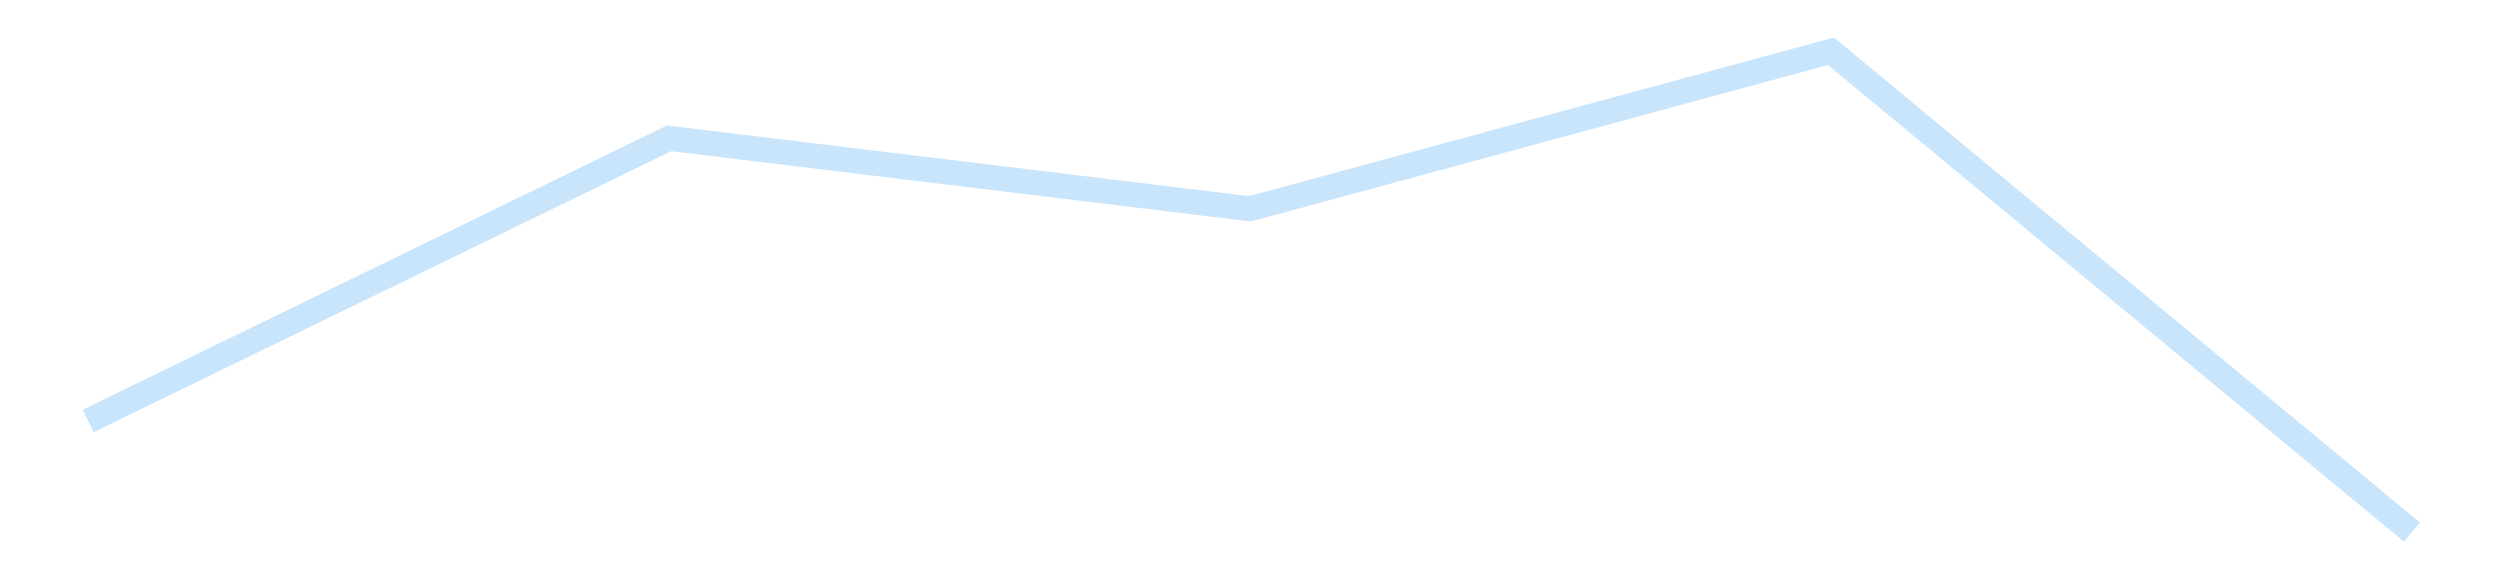 <?xml version='1.0' encoding='utf-8'?>
<svg xmlns="http://www.w3.org/2000/svg" xmlns:xlink="http://www.w3.org/1999/xlink" id="chart-173a2638-a189-46ab-8864-a93908b431cc" class="pygal-chart pygal-sparkline" viewBox="0 0 300 70" width="300" height="70"><!--Generated with pygal 3.0.4 (lxml) ©Kozea 2012-2016 on 2025-11-03--><!--http://pygal.org--><!--http://github.com/Kozea/pygal--><defs><style type="text/css">#chart-173a2638-a189-46ab-8864-a93908b431cc{-webkit-user-select:none;-webkit-font-smoothing:antialiased;font-family:Consolas,"Liberation Mono",Menlo,Courier,monospace}#chart-173a2638-a189-46ab-8864-a93908b431cc .title{font-family:Consolas,"Liberation Mono",Menlo,Courier,monospace;font-size:16px}#chart-173a2638-a189-46ab-8864-a93908b431cc .legends .legend text{font-family:Consolas,"Liberation Mono",Menlo,Courier,monospace;font-size:14px}#chart-173a2638-a189-46ab-8864-a93908b431cc .axis text{font-family:Consolas,"Liberation Mono",Menlo,Courier,monospace;font-size:10px}#chart-173a2638-a189-46ab-8864-a93908b431cc .axis text.major{font-family:Consolas,"Liberation Mono",Menlo,Courier,monospace;font-size:10px}#chart-173a2638-a189-46ab-8864-a93908b431cc .text-overlay text.value{font-family:Consolas,"Liberation Mono",Menlo,Courier,monospace;font-size:16px}#chart-173a2638-a189-46ab-8864-a93908b431cc .text-overlay text.label{font-family:Consolas,"Liberation Mono",Menlo,Courier,monospace;font-size:10px}#chart-173a2638-a189-46ab-8864-a93908b431cc .tooltip{font-family:Consolas,"Liberation Mono",Menlo,Courier,monospace;font-size:14px}#chart-173a2638-a189-46ab-8864-a93908b431cc text.no_data{font-family:Consolas,"Liberation Mono",Menlo,Courier,monospace;font-size:64px}
#chart-173a2638-a189-46ab-8864-a93908b431cc{background-color:transparent}#chart-173a2638-a189-46ab-8864-a93908b431cc path,#chart-173a2638-a189-46ab-8864-a93908b431cc line,#chart-173a2638-a189-46ab-8864-a93908b431cc rect,#chart-173a2638-a189-46ab-8864-a93908b431cc circle{-webkit-transition:150ms;-moz-transition:150ms;transition:150ms}#chart-173a2638-a189-46ab-8864-a93908b431cc .graph &gt; .background{fill:transparent}#chart-173a2638-a189-46ab-8864-a93908b431cc .plot &gt; .background{fill:transparent}#chart-173a2638-a189-46ab-8864-a93908b431cc .graph{fill:rgba(0,0,0,.87)}#chart-173a2638-a189-46ab-8864-a93908b431cc text.no_data{fill:rgba(0,0,0,1)}#chart-173a2638-a189-46ab-8864-a93908b431cc .title{fill:rgba(0,0,0,1)}#chart-173a2638-a189-46ab-8864-a93908b431cc .legends .legend text{fill:rgba(0,0,0,.87)}#chart-173a2638-a189-46ab-8864-a93908b431cc .legends .legend:hover text{fill:rgba(0,0,0,1)}#chart-173a2638-a189-46ab-8864-a93908b431cc .axis .line{stroke:rgba(0,0,0,1)}#chart-173a2638-a189-46ab-8864-a93908b431cc .axis .guide.line{stroke:rgba(0,0,0,.54)}#chart-173a2638-a189-46ab-8864-a93908b431cc .axis .major.line{stroke:rgba(0,0,0,.87)}#chart-173a2638-a189-46ab-8864-a93908b431cc .axis text.major{fill:rgba(0,0,0,1)}#chart-173a2638-a189-46ab-8864-a93908b431cc .axis.y .guides:hover .guide.line,#chart-173a2638-a189-46ab-8864-a93908b431cc .line-graph .axis.x .guides:hover .guide.line,#chart-173a2638-a189-46ab-8864-a93908b431cc .stackedline-graph .axis.x .guides:hover .guide.line,#chart-173a2638-a189-46ab-8864-a93908b431cc .xy-graph .axis.x .guides:hover .guide.line{stroke:rgba(0,0,0,1)}#chart-173a2638-a189-46ab-8864-a93908b431cc .axis .guides:hover text{fill:rgba(0,0,0,1)}#chart-173a2638-a189-46ab-8864-a93908b431cc .reactive{fill-opacity:.7;stroke-opacity:.8;stroke-width:3}#chart-173a2638-a189-46ab-8864-a93908b431cc .ci{stroke:rgba(0,0,0,.87)}#chart-173a2638-a189-46ab-8864-a93908b431cc .reactive.active,#chart-173a2638-a189-46ab-8864-a93908b431cc .active .reactive{fill-opacity:.8;stroke-opacity:.9;stroke-width:4}#chart-173a2638-a189-46ab-8864-a93908b431cc .ci .reactive.active{stroke-width:1.5}#chart-173a2638-a189-46ab-8864-a93908b431cc .series text{fill:rgba(0,0,0,1)}#chart-173a2638-a189-46ab-8864-a93908b431cc .tooltip rect{fill:transparent;stroke:rgba(0,0,0,1);-webkit-transition:opacity 150ms;-moz-transition:opacity 150ms;transition:opacity 150ms}#chart-173a2638-a189-46ab-8864-a93908b431cc .tooltip .label{fill:rgba(0,0,0,.87)}#chart-173a2638-a189-46ab-8864-a93908b431cc .tooltip .label{fill:rgba(0,0,0,.87)}#chart-173a2638-a189-46ab-8864-a93908b431cc .tooltip .legend{font-size:.8em;fill:rgba(0,0,0,.54)}#chart-173a2638-a189-46ab-8864-a93908b431cc .tooltip .x_label{font-size:.6em;fill:rgba(0,0,0,1)}#chart-173a2638-a189-46ab-8864-a93908b431cc .tooltip .xlink{font-size:.5em;text-decoration:underline}#chart-173a2638-a189-46ab-8864-a93908b431cc .tooltip .value{font-size:1.5em}#chart-173a2638-a189-46ab-8864-a93908b431cc .bound{font-size:.5em}#chart-173a2638-a189-46ab-8864-a93908b431cc .max-value{font-size:.75em;fill:rgba(0,0,0,.54)}#chart-173a2638-a189-46ab-8864-a93908b431cc .map-element{fill:transparent;stroke:rgba(0,0,0,.54) !important}#chart-173a2638-a189-46ab-8864-a93908b431cc .map-element .reactive{fill-opacity:inherit;stroke-opacity:inherit}#chart-173a2638-a189-46ab-8864-a93908b431cc .color-0,#chart-173a2638-a189-46ab-8864-a93908b431cc .color-0 a:visited{stroke:#bbdefb;fill:#bbdefb}#chart-173a2638-a189-46ab-8864-a93908b431cc .text-overlay .color-0 text{fill:black}
#chart-173a2638-a189-46ab-8864-a93908b431cc text.no_data{text-anchor:middle}#chart-173a2638-a189-46ab-8864-a93908b431cc .guide.line{fill:none}#chart-173a2638-a189-46ab-8864-a93908b431cc .centered{text-anchor:middle}#chart-173a2638-a189-46ab-8864-a93908b431cc .title{text-anchor:middle}#chart-173a2638-a189-46ab-8864-a93908b431cc .legends .legend text{fill-opacity:1}#chart-173a2638-a189-46ab-8864-a93908b431cc .axis.x text{text-anchor:middle}#chart-173a2638-a189-46ab-8864-a93908b431cc .axis.x:not(.web) text[transform]{text-anchor:start}#chart-173a2638-a189-46ab-8864-a93908b431cc .axis.x:not(.web) text[transform].backwards{text-anchor:end}#chart-173a2638-a189-46ab-8864-a93908b431cc .axis.y text{text-anchor:end}#chart-173a2638-a189-46ab-8864-a93908b431cc .axis.y text[transform].backwards{text-anchor:start}#chart-173a2638-a189-46ab-8864-a93908b431cc .axis.y2 text{text-anchor:start}#chart-173a2638-a189-46ab-8864-a93908b431cc .axis.y2 text[transform].backwards{text-anchor:end}#chart-173a2638-a189-46ab-8864-a93908b431cc .axis .guide.line{stroke-dasharray:4,4;stroke:black}#chart-173a2638-a189-46ab-8864-a93908b431cc .axis .major.guide.line{stroke-dasharray:6,6;stroke:black}#chart-173a2638-a189-46ab-8864-a93908b431cc .horizontal .axis.y .guide.line,#chart-173a2638-a189-46ab-8864-a93908b431cc .horizontal .axis.y2 .guide.line,#chart-173a2638-a189-46ab-8864-a93908b431cc .vertical .axis.x .guide.line{opacity:0}#chart-173a2638-a189-46ab-8864-a93908b431cc .horizontal .axis.always_show .guide.line,#chart-173a2638-a189-46ab-8864-a93908b431cc .vertical .axis.always_show .guide.line{opacity:1 !important}#chart-173a2638-a189-46ab-8864-a93908b431cc .axis.y .guides:hover .guide.line,#chart-173a2638-a189-46ab-8864-a93908b431cc .axis.y2 .guides:hover .guide.line,#chart-173a2638-a189-46ab-8864-a93908b431cc .axis.x .guides:hover .guide.line{opacity:1}#chart-173a2638-a189-46ab-8864-a93908b431cc .axis .guides:hover text{opacity:1}#chart-173a2638-a189-46ab-8864-a93908b431cc .nofill{fill:none}#chart-173a2638-a189-46ab-8864-a93908b431cc .subtle-fill{fill-opacity:.2}#chart-173a2638-a189-46ab-8864-a93908b431cc .dot{stroke-width:1px;fill-opacity:1;stroke-opacity:1}#chart-173a2638-a189-46ab-8864-a93908b431cc .dot.active{stroke-width:5px}#chart-173a2638-a189-46ab-8864-a93908b431cc .dot.negative{fill:transparent}#chart-173a2638-a189-46ab-8864-a93908b431cc text,#chart-173a2638-a189-46ab-8864-a93908b431cc tspan{stroke:none !important}#chart-173a2638-a189-46ab-8864-a93908b431cc .series text.active{opacity:1}#chart-173a2638-a189-46ab-8864-a93908b431cc .tooltip rect{fill-opacity:.95;stroke-width:.5}#chart-173a2638-a189-46ab-8864-a93908b431cc .tooltip text{fill-opacity:1}#chart-173a2638-a189-46ab-8864-a93908b431cc .showable{visibility:hidden}#chart-173a2638-a189-46ab-8864-a93908b431cc .showable.shown{visibility:visible}#chart-173a2638-a189-46ab-8864-a93908b431cc .gauge-background{fill:rgba(229,229,229,1);stroke:none}#chart-173a2638-a189-46ab-8864-a93908b431cc .bg-lines{stroke:transparent;stroke-width:2px}</style><script type="text/javascript">window.pygal = window.pygal || {};window.pygal.config = window.pygal.config || {};window.pygal.config['173a2638-a189-46ab-8864-a93908b431cc'] = {"allow_interruptions": false, "box_mode": "extremes", "classes": ["pygal-chart", "pygal-sparkline"], "css": ["file://style.css", "file://graph.css"], "defs": [], "disable_xml_declaration": false, "dots_size": 2.5, "dynamic_print_values": false, "explicit_size": true, "fill": false, "force_uri_protocol": "https", "formatter": null, "half_pie": false, "height": 70, "include_x_axis": false, "inner_radius": 0, "interpolate": null, "interpolation_parameters": {}, "interpolation_precision": 250, "inverse_y_axis": false, "js": [], "legend_at_bottom": false, "legend_at_bottom_columns": null, "legend_box_size": 12, "logarithmic": false, "margin": 5, "margin_bottom": null, "margin_left": null, "margin_right": null, "margin_top": null, "max_scale": 2, "min_scale": 1, "missing_value_fill_truncation": "x", "no_data_text": "", "no_prefix": false, "order_min": null, "pretty_print": false, "print_labels": false, "print_values": false, "print_values_position": "center", "print_zeroes": true, "range": null, "rounded_bars": null, "secondary_range": null, "show_dots": false, "show_legend": false, "show_minor_x_labels": true, "show_minor_y_labels": true, "show_only_major_dots": false, "show_x_guides": false, "show_x_labels": false, "show_y_guides": true, "show_y_labels": false, "spacing": 0, "stack_from_top": false, "strict": false, "stroke": true, "stroke_style": null, "style": {"background": "transparent", "ci_colors": [], "colors": ["#bbdefb"], "dot_opacity": "1", "font_family": "Consolas, \"Liberation Mono\", Menlo, Courier, monospace", "foreground": "rgba(0, 0, 0, .87)", "foreground_strong": "rgba(0, 0, 0, 1)", "foreground_subtle": "rgba(0, 0, 0, .54)", "guide_stroke_color": "black", "guide_stroke_dasharray": "4,4", "label_font_family": "Consolas, \"Liberation Mono\", Menlo, Courier, monospace", "label_font_size": 10, "legend_font_family": "Consolas, \"Liberation Mono\", Menlo, Courier, monospace", "legend_font_size": 14, "major_guide_stroke_color": "black", "major_guide_stroke_dasharray": "6,6", "major_label_font_family": "Consolas, \"Liberation Mono\", Menlo, Courier, monospace", "major_label_font_size": 10, "no_data_font_family": "Consolas, \"Liberation Mono\", Menlo, Courier, monospace", "no_data_font_size": 64, "opacity": ".7", "opacity_hover": ".8", "plot_background": "transparent", "stroke_opacity": ".8", "stroke_opacity_hover": ".9", "stroke_width": 3, "stroke_width_hover": "4", "title_font_family": "Consolas, \"Liberation Mono\", Menlo, Courier, monospace", "title_font_size": 16, "tooltip_font_family": "Consolas, \"Liberation Mono\", Menlo, Courier, monospace", "tooltip_font_size": 14, "transition": "150ms", "value_background": "rgba(229, 229, 229, 1)", "value_colors": [], "value_font_family": "Consolas, \"Liberation Mono\", Menlo, Courier, monospace", "value_font_size": 16, "value_label_font_family": "Consolas, \"Liberation Mono\", Menlo, Courier, monospace", "value_label_font_size": 10}, "title": null, "tooltip_border_radius": 0, "tooltip_fancy_mode": true, "truncate_label": null, "truncate_legend": null, "width": 300, "x_label_rotation": 0, "x_labels": null, "x_labels_major": null, "x_labels_major_count": null, "x_labels_major_every": null, "x_title": null, "xrange": null, "y_label_rotation": 0, "y_labels": null, "y_labels_major": null, "y_labels_major_count": null, "y_labels_major_every": null, "y_title": null, "zero": 0, "legends": [""]}</script></defs><title>Pygal</title><g class="graph line-graph vertical"><rect x="0" y="0" width="300" height="70" class="background"/><g transform="translate(5, 5)" class="plot"><rect x="0" y="0" width="290" height="60" class="background"/><g class="series serie-0 color-0"><path d="M5.577 45.516 L75.288 11.599 145 20.056 214.712 1.154 284.423 58.846" class="line reactive nofill"/></g></g><g class="titles"/><g transform="translate(5, 5)" class="plot overlay"><g class="series serie-0 color-0"/></g><g transform="translate(5, 5)" class="plot text-overlay"><g class="series serie-0 color-0"/></g><g transform="translate(5, 5)" class="plot tooltip-overlay"><g transform="translate(0 0)" style="opacity: 0" class="tooltip"><rect rx="0" ry="0" width="0" height="0" class="tooltip-box"/><g class="text"/></g></g></g></svg>